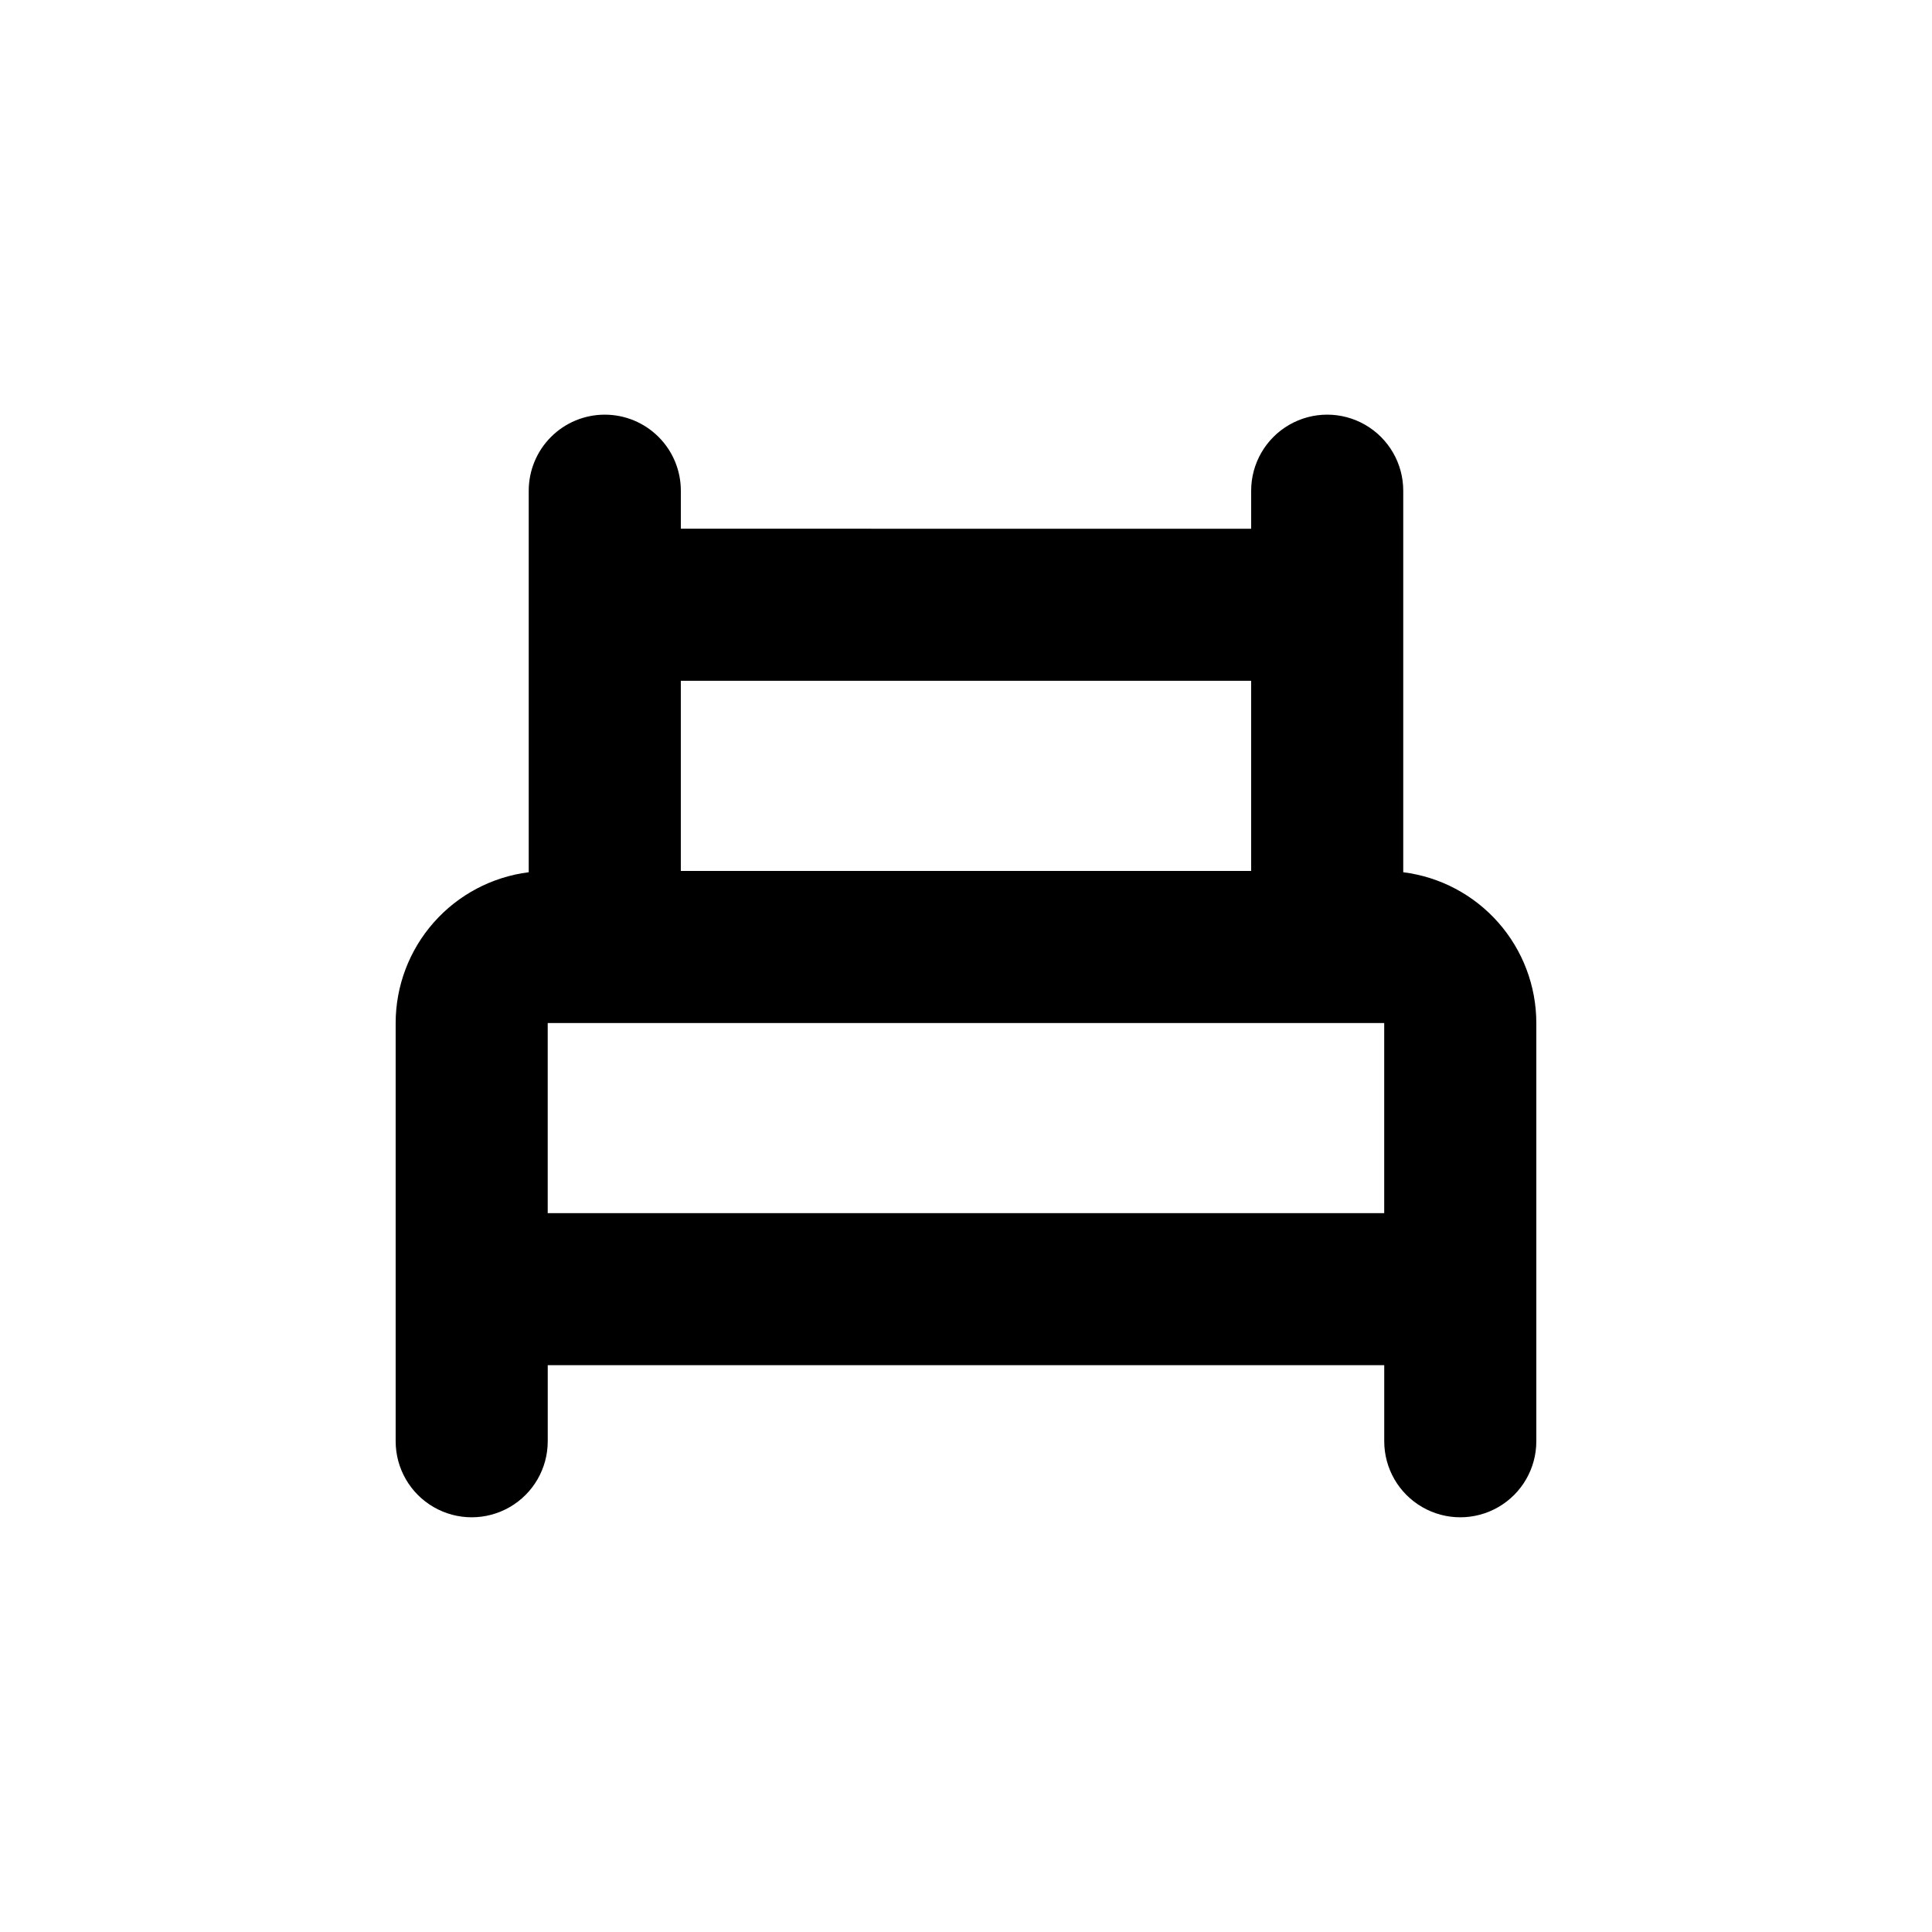 <?xml version="1.0" encoding="UTF-8"?>
<!-- Uploaded to: ICON Repo, www.svgrepo.com, Generator: ICON Repo Mixer Tools -->
<svg fill="#000000" width="800px" height="800px" version="1.1" viewBox="144 144 512 512" xmlns="http://www.w3.org/2000/svg">
 <path d="m304.27 253.89c-5.344 0-10.469 2.121-14.25 5.902-3.777 3.777-5.902 8.906-5.902 14.25v101.11c-9.734 1.227-18.684 5.961-25.176 13.316-6.492 7.356-10.082 16.824-10.09 26.637v110.84c0 7.203 3.84 13.855 10.078 17.453 6.234 3.602 13.914 3.602 20.152 0 6.234-3.598 10.074-10.25 10.074-17.453v-20.152h221.68v20.152c0 7.203 3.84 13.855 10.078 17.453 6.234 3.602 13.914 3.602 20.152 0 6.234-3.598 10.074-10.25 10.074-17.453v-110.84c-0.008-9.812-3.594-19.281-10.086-26.637-6.492-7.356-15.445-12.09-25.18-13.316v-101.11c0-7.199-3.84-13.852-10.078-17.453-6.234-3.602-13.914-3.602-20.152 0-6.234 3.602-10.074 10.254-10.074 17.453v10.078l-151.14-0.004v-10.074c0-5.344-2.121-10.473-5.902-14.25-3.777-3.781-8.902-5.902-14.25-5.902zm206.56 161.22v50.379h-221.68v-50.379zm-35.266-90.688v50.383h-151.14v-50.383z"/>
</svg>
